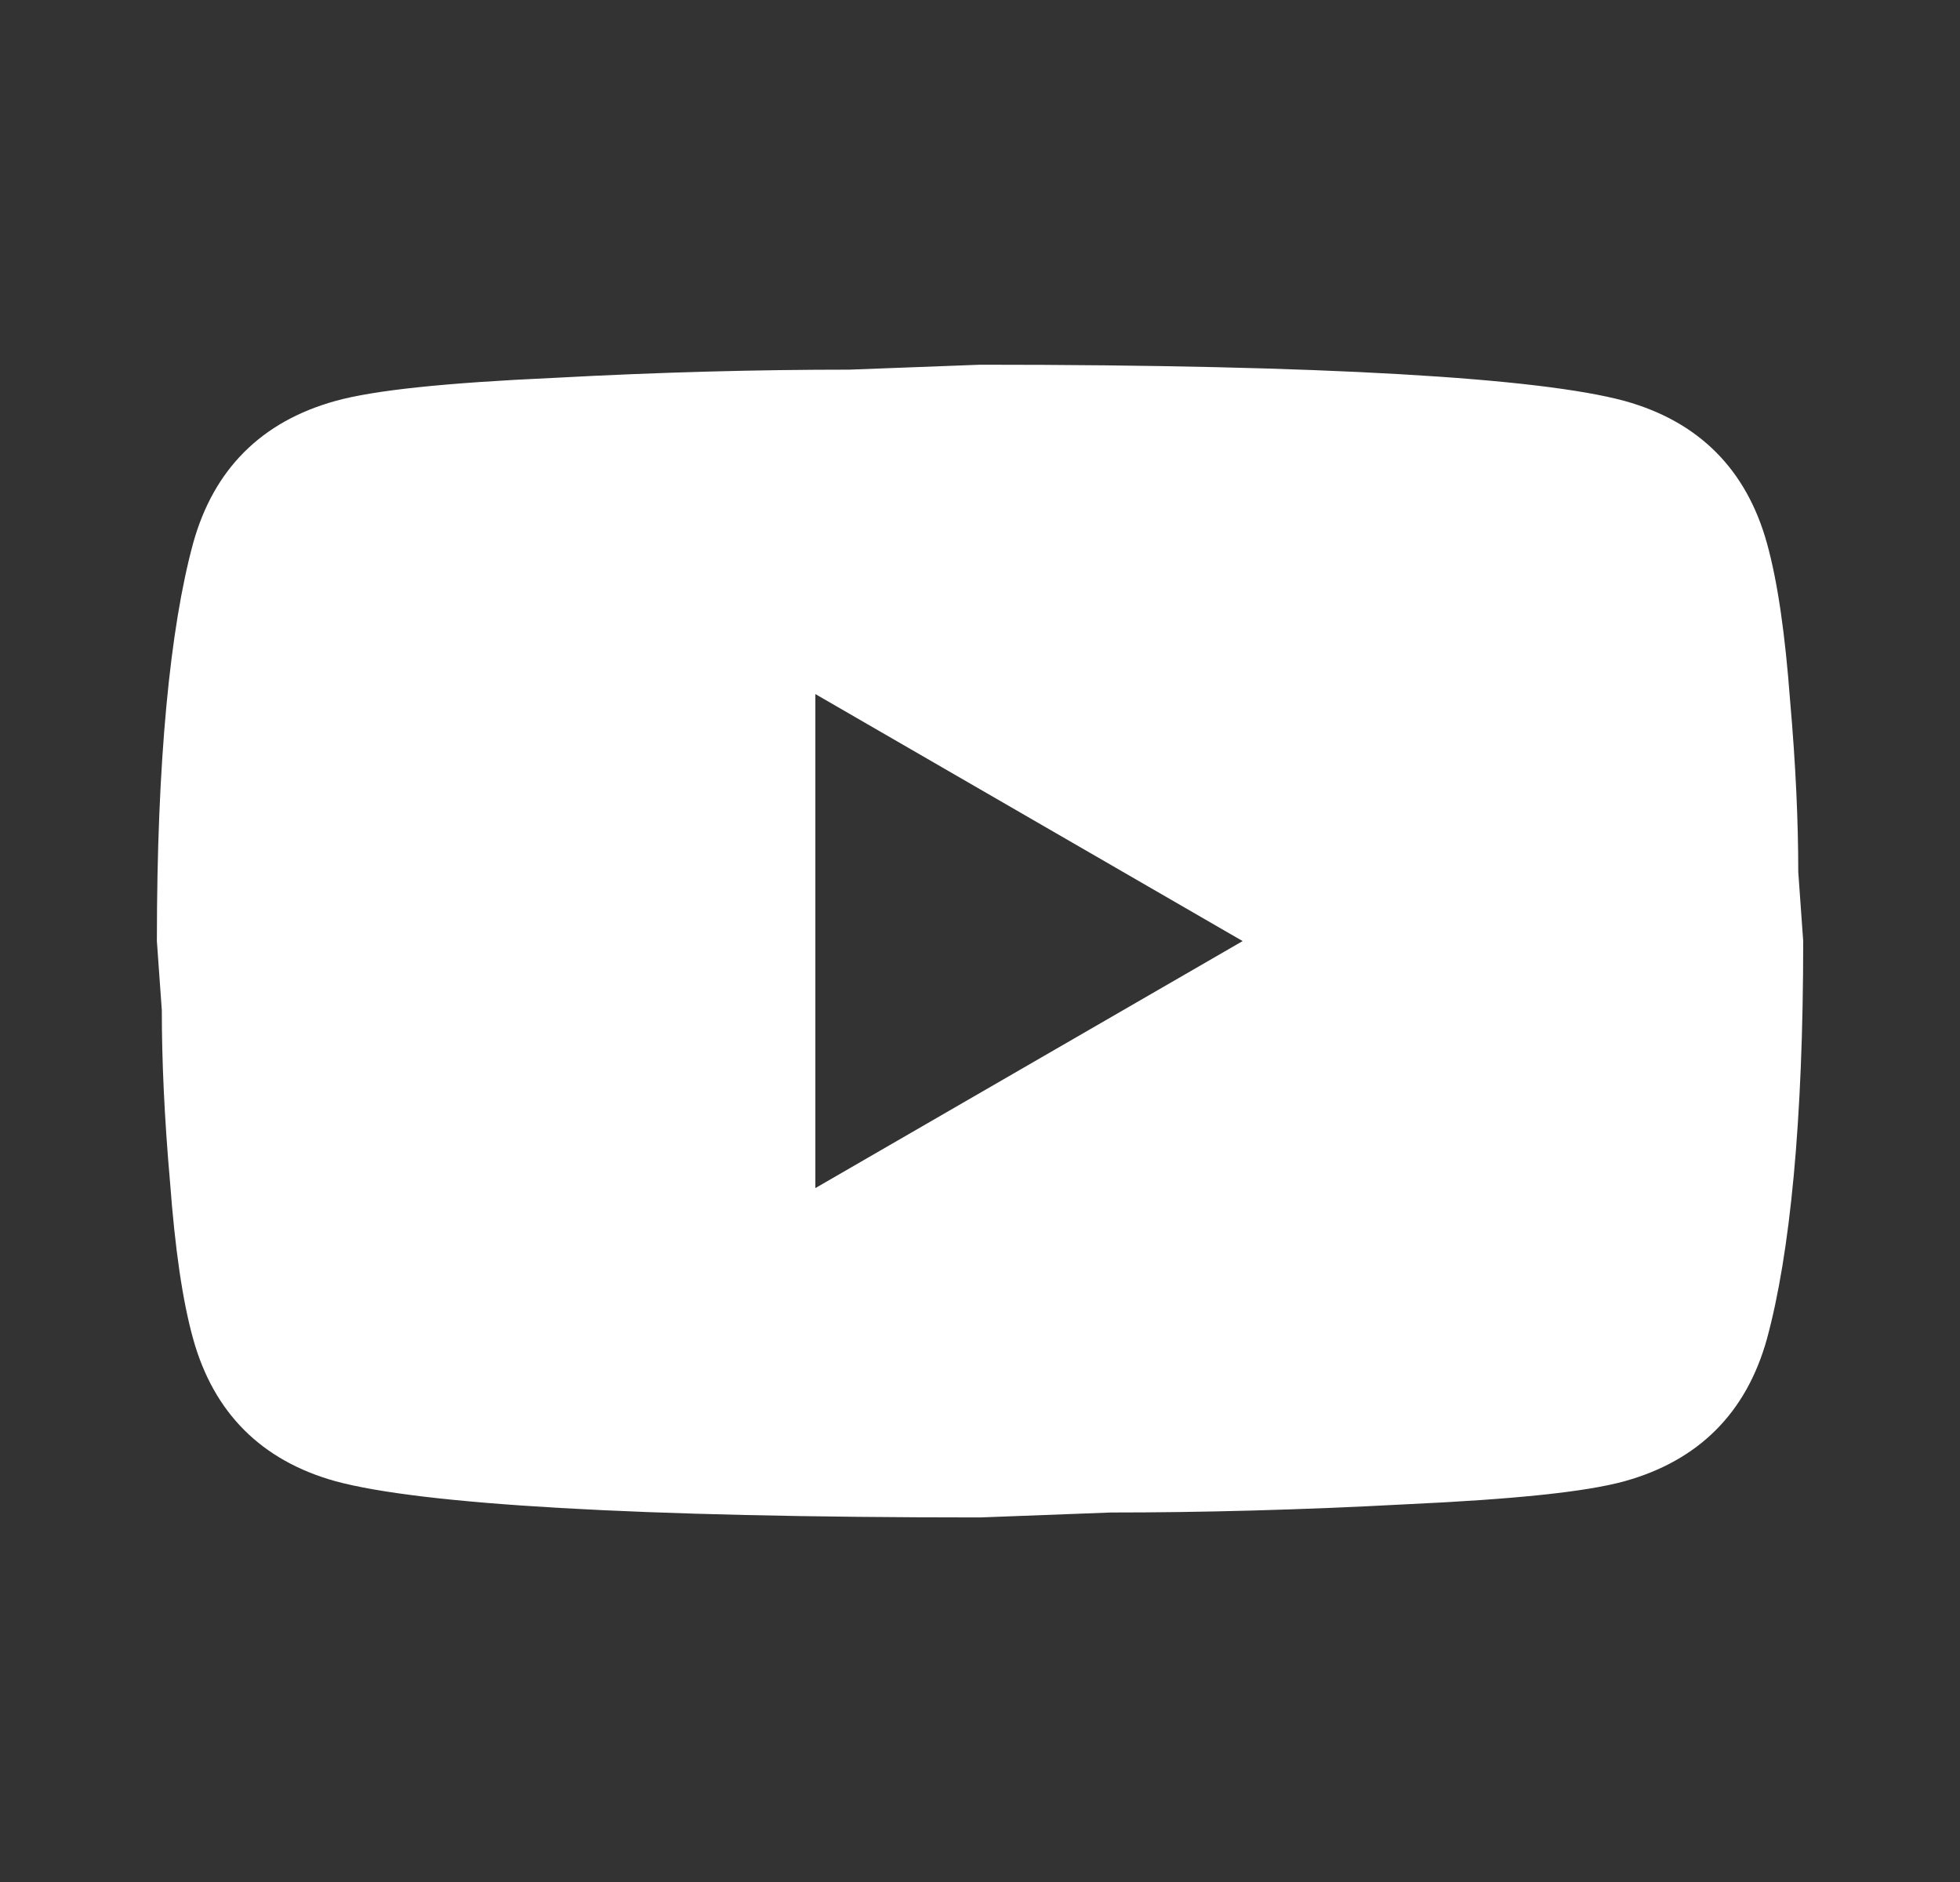 <?xml version="1.0" encoding="UTF-8"?> <svg xmlns="http://www.w3.org/2000/svg" width="25" height="24" viewBox="0 0 25 24" fill="none"><rect x="0" y="0" width="25" height="24" fill="#333333" stroke="none"/> <path d="M10.4 15.151L15.85 12.001L10.4 8.851V15.151ZM22.538 6.929C22.675 7.423 22.769 8.084 22.832 8.924C22.906 9.764 22.937 10.489 22.937 11.119L23 12.001C23 14.3 22.832 15.991 22.538 17.072C22.276 18.017 21.667 18.626 20.722 18.889C20.228 19.025 19.325 19.119 17.939 19.183C16.574 19.256 15.325 19.288 14.17 19.288L12.501 19.351C8.101 19.351 5.361 19.183 4.279 18.889C3.334 18.626 2.725 18.017 2.463 17.072C2.326 16.579 2.232 15.917 2.169 15.077C2.095 14.237 2.064 13.513 2.064 12.883L2.001 12.001C2.001 9.701 2.169 8.011 2.463 6.929C2.725 5.984 3.334 5.375 4.279 5.113C4.773 4.976 5.676 4.882 7.062 4.819C8.427 4.745 9.676 4.714 10.831 4.714L12.501 4.651C16.9 4.651 19.64 4.819 20.722 5.113C21.667 5.375 22.276 5.984 22.538 6.929Z" fill="white"></path> </svg> 